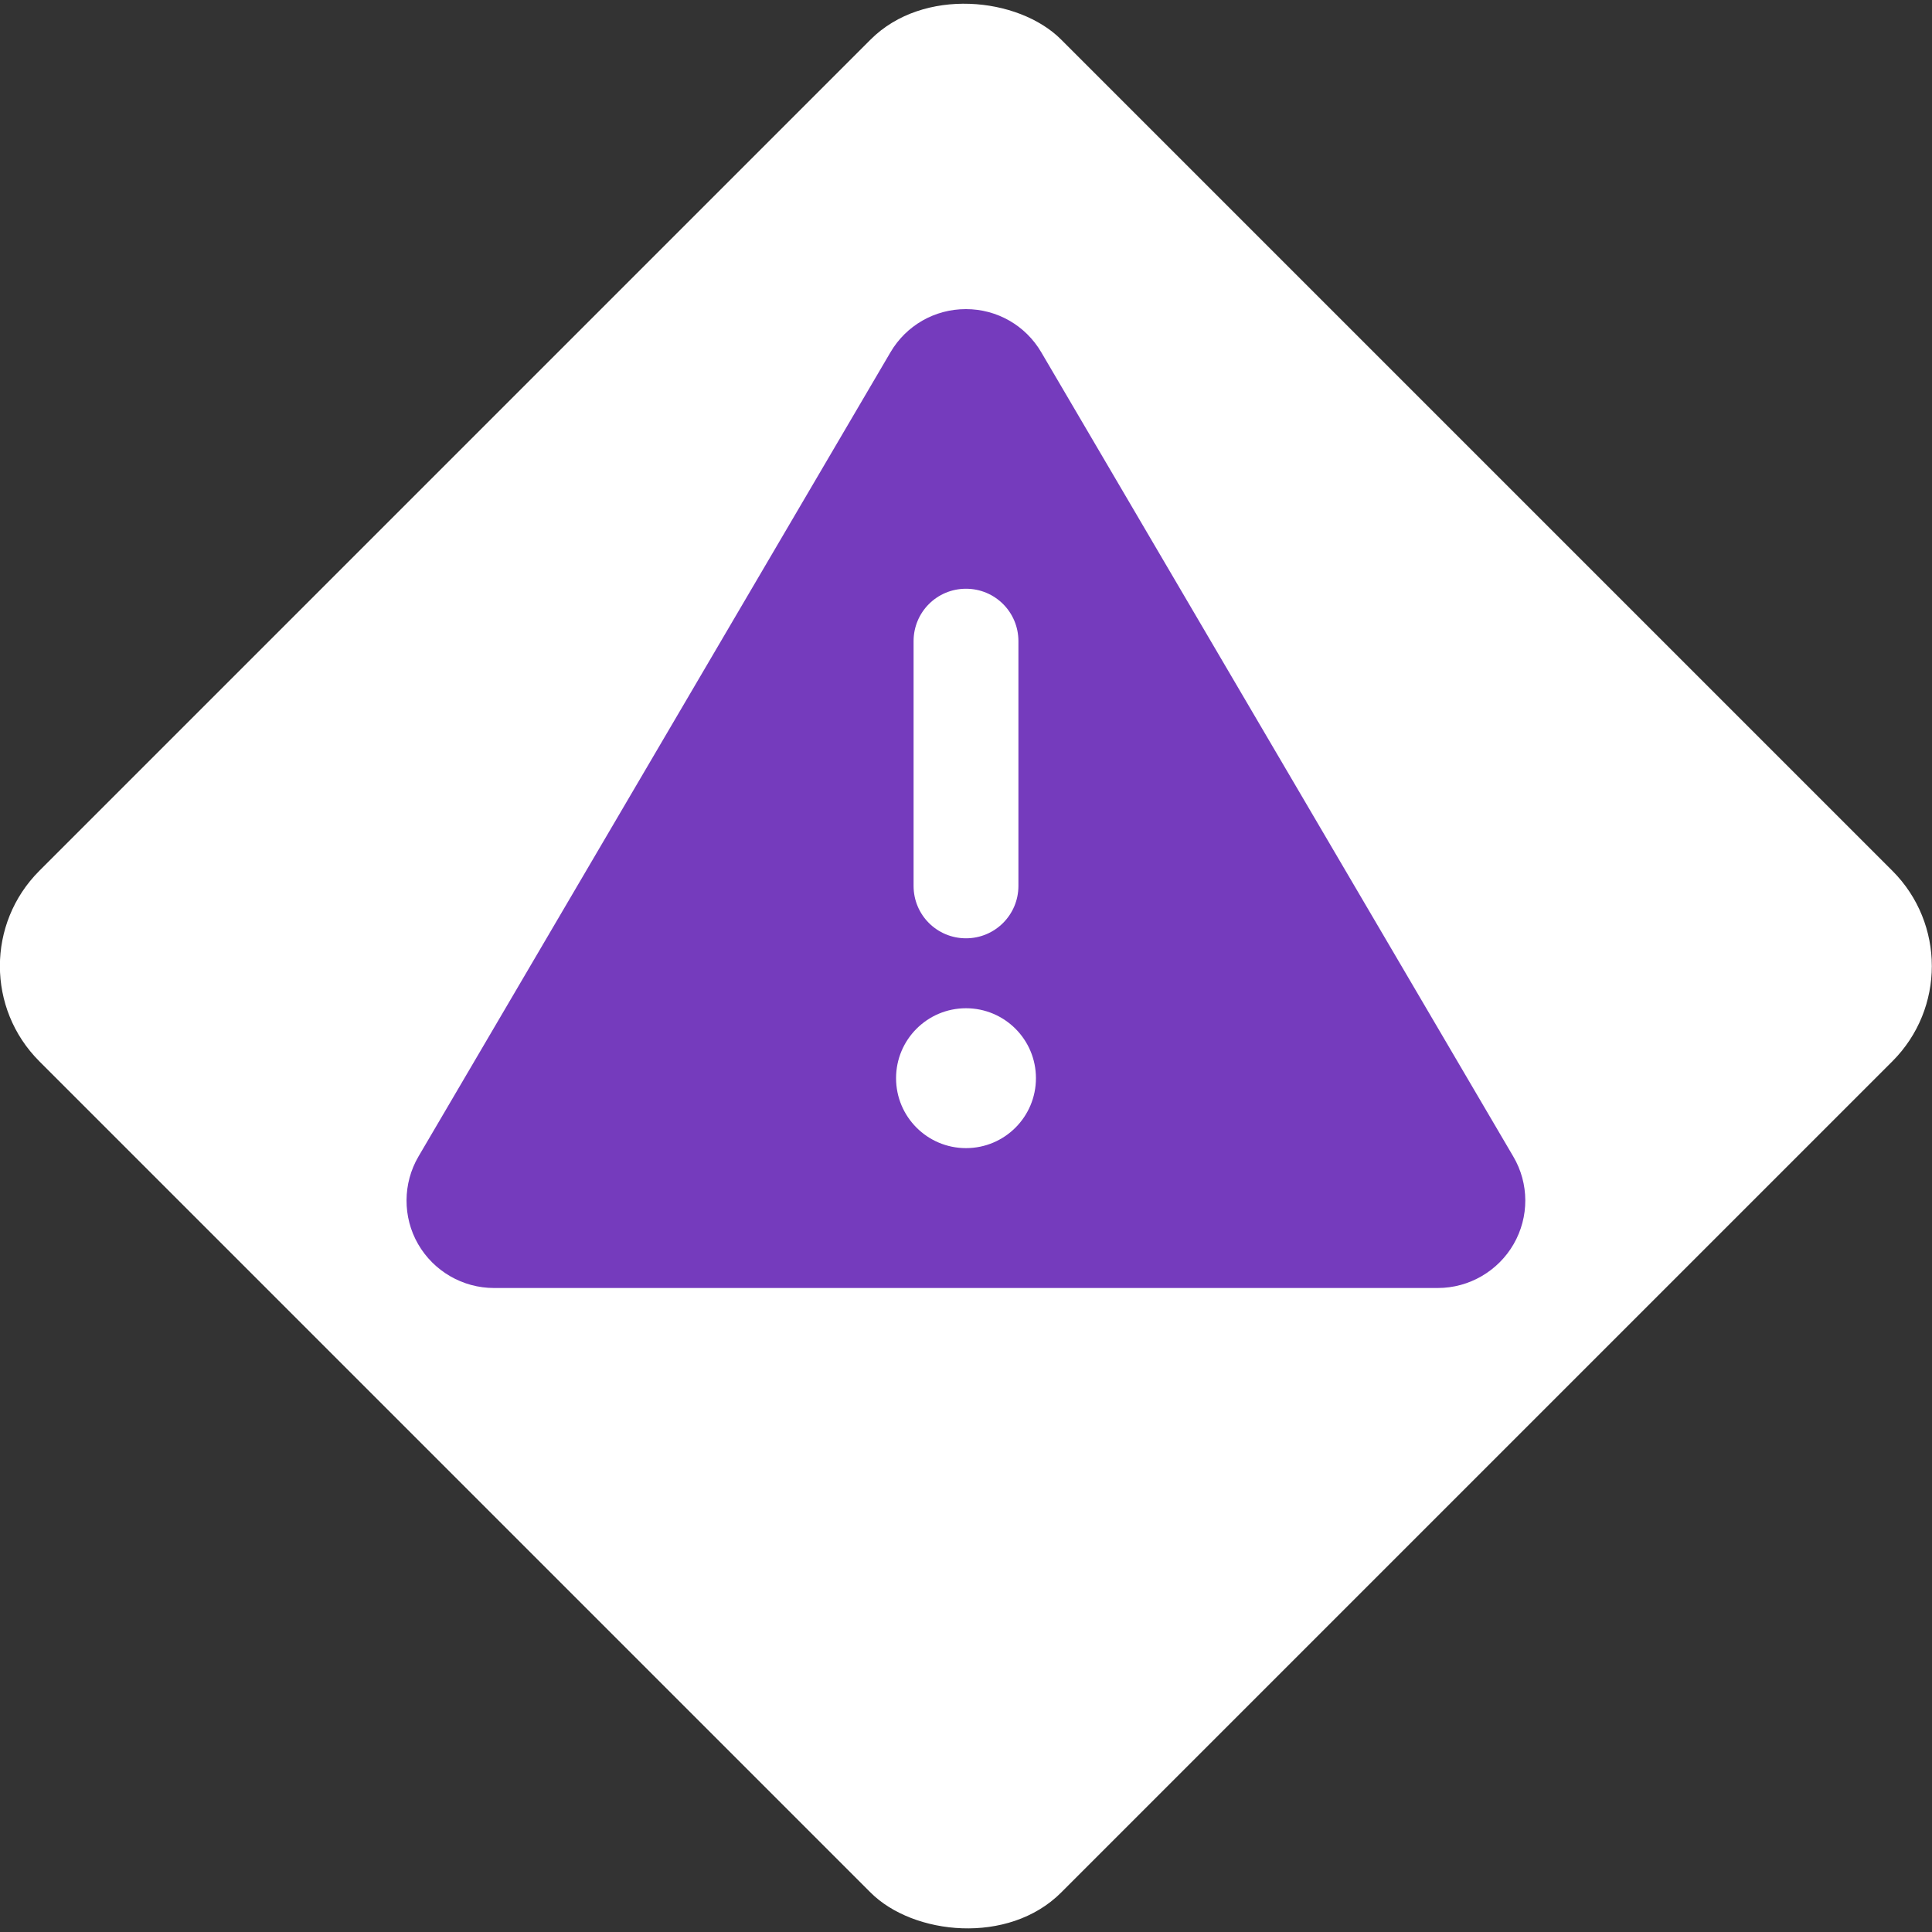 <?xml version="1.0" encoding="UTF-8"?><svg xmlns="http://www.w3.org/2000/svg" viewBox="0 0 150 150"><rect x="0" y="0" width="150" height="150" fill="#333333" stroke="none"/><defs><style>.cls-1{fill:#753bbd;}.cls-2{fill:#fff;}</style></defs><g id="Diamond"><rect class="cls-2" x="18.89" y="18.91" width="112.19" height="112.19" rx="10.46" ry="10.46" transform="translate(-31.07 74.99) rotate(-45)"/></g><g id="Icon"><path class="cls-1" d="M75,24c2.41,0,4.63,1.27,5.85,3.36l36.64,62.43c1.24,2.1,1.24,4.7.03,6.8s-3.46,3.41-5.89,3.41H38.35c-2.43,0-4.68-1.31-5.89-3.41s-1.19-4.72.03-6.8l36.64-62.43c1.22-2.09,3.44-3.36,5.85-3.36ZM75,45.71c-2.26,0-4.07,1.82-4.07,4.07v19c0,2.26,1.82,4.07,4.07,4.07s4.07-1.82,4.07-4.07v-19c0-2.26-1.82-4.07-4.07-4.07ZM80.43,83.71c0-3-2.43-5.43-5.43-5.43s-5.43,2.43-5.43,5.43,2.43,5.43,5.43,5.43,5.43-2.43,5.43-5.43Z"/></g></svg>
